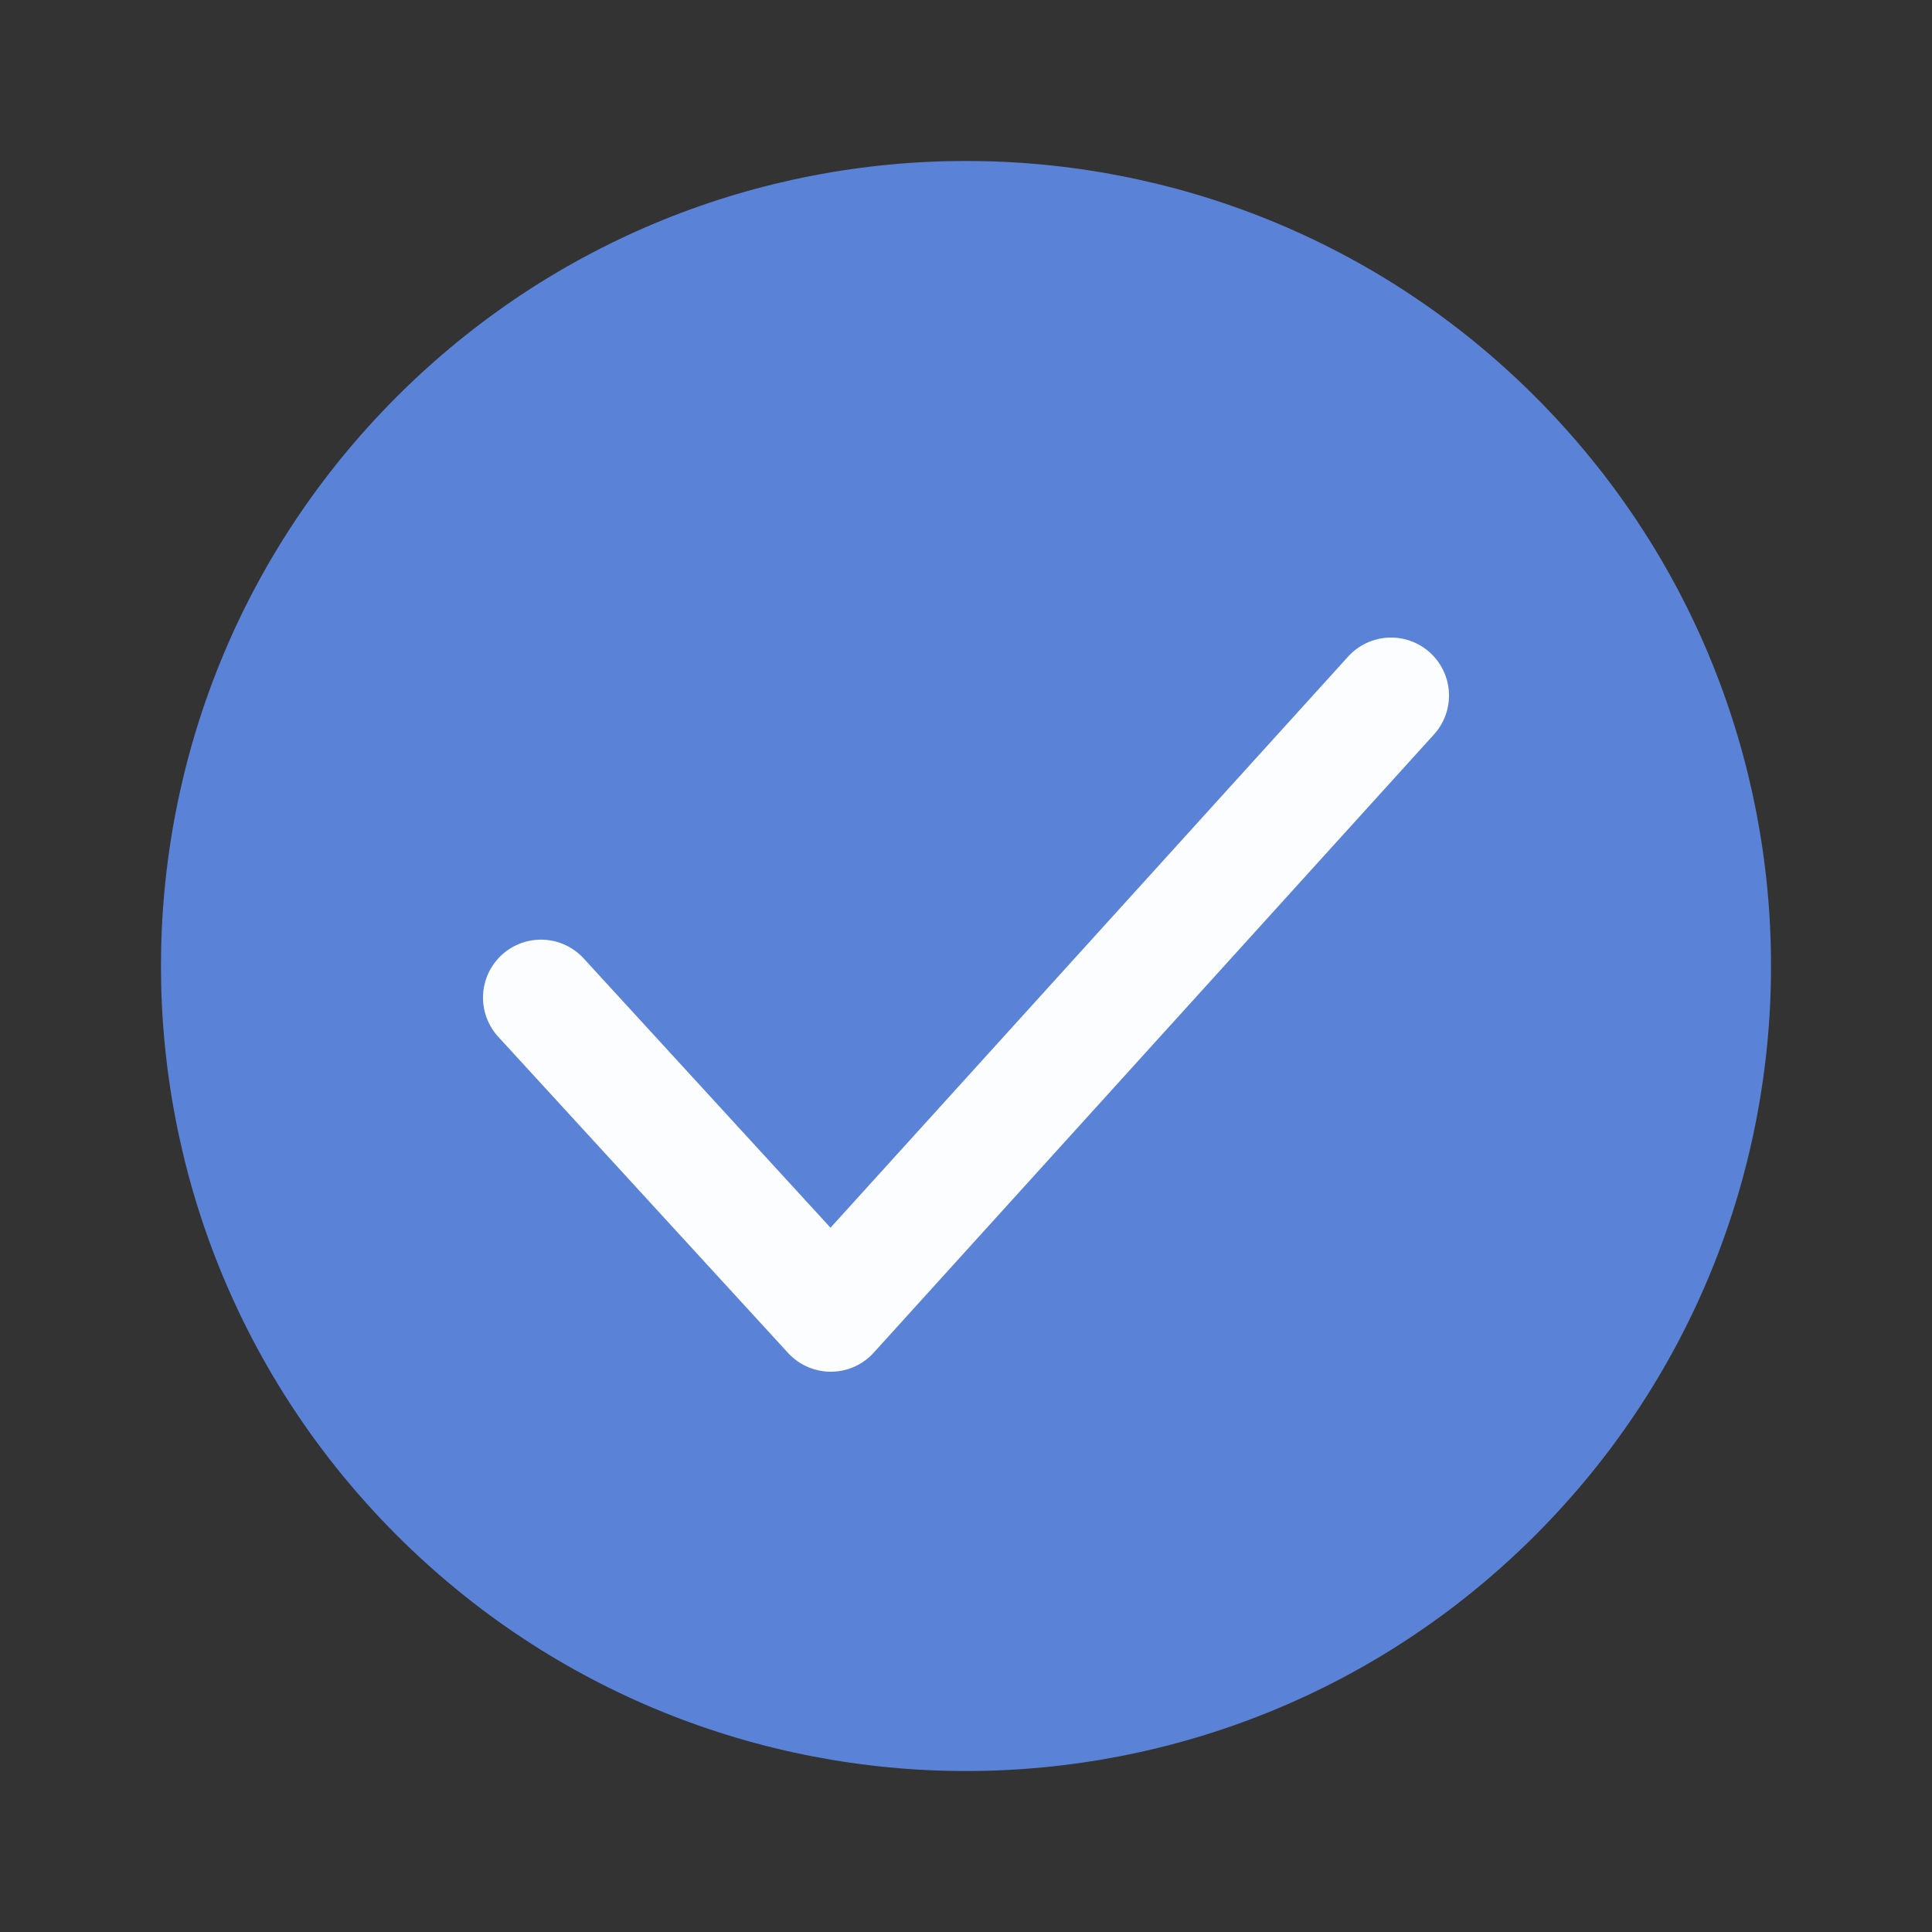 <?xml version="1.0" encoding="UTF-8"?> <svg xmlns="http://www.w3.org/2000/svg" width="25" height="25" viewBox="0 0 25 25" fill="none"><rect x="0" y="0" width="25" height="25" fill="#333333" stroke="none"/> <g clip-path="url(#clip0_412_2072)"> <path d="M19.866 19.866C23.934 15.798 23.934 9.202 19.866 5.134C15.798 1.066 9.202 1.066 5.134 5.134C1.066 9.202 1.066 15.798 5.134 19.866C9.202 23.934 15.798 23.934 19.866 19.866Z" fill="#5A83D8"></path> <path d="M18 9L10.75 17L7 12.909" stroke="#FCFDFE" stroke-width="1.5" stroke-linecap="round" stroke-linejoin="round"></path> </g> <defs> <clipPath id="clip0_412_2072"> <rect width="25" height="25" fill="white"></rect> </clipPath> </defs> </svg> 